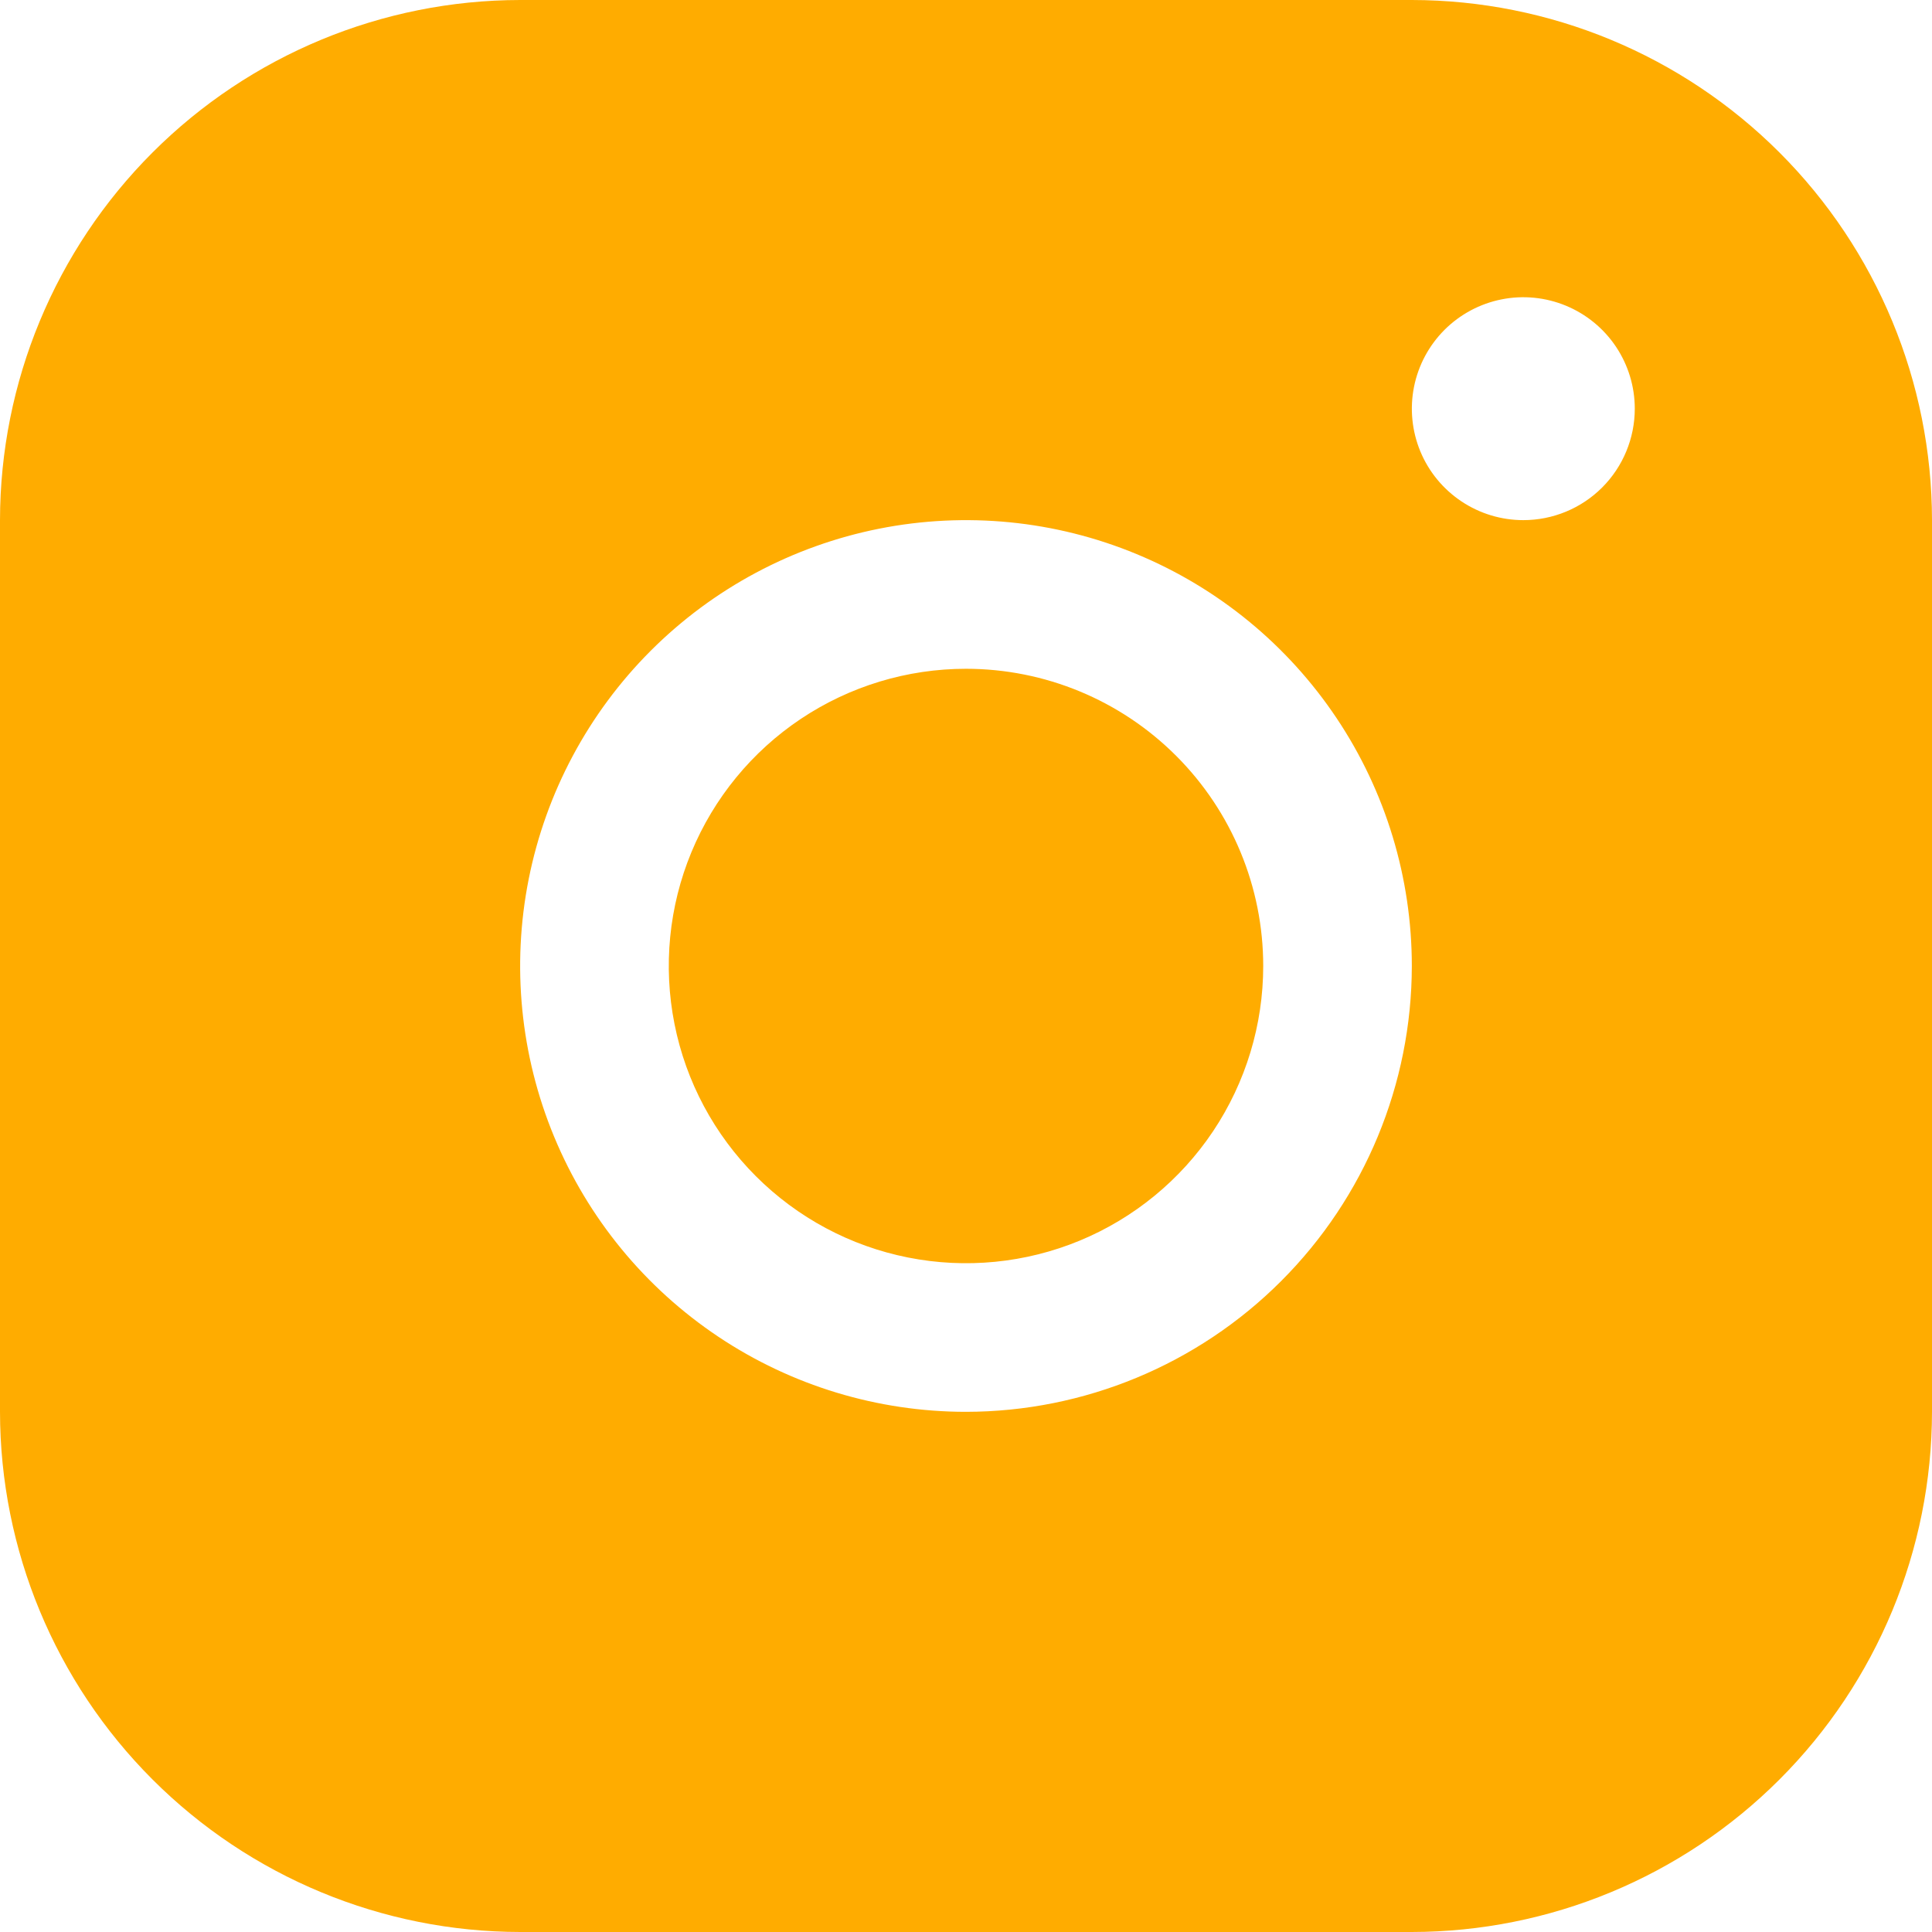 <?xml version="1.0" encoding="UTF-8"?> <svg xmlns="http://www.w3.org/2000/svg" width="50" height="50" viewBox="0 0 50 50" fill="none"> <path d="M36.538 0H13.461C9.892 0.004 6.471 1.423 3.947 3.947C1.423 6.471 0.004 9.892 0 13.461V36.538C0.004 40.108 1.423 43.529 3.947 46.053C6.471 48.577 9.892 49.996 13.461 50H36.538C40.108 49.996 43.529 48.577 46.053 46.053C48.577 43.529 49.996 40.108 50 36.538V13.461C49.996 9.892 48.577 6.471 46.053 3.947C43.529 1.423 40.108 0.004 36.538 0ZM25 36.538C22.718 36.538 20.487 35.862 18.59 34.594C16.692 33.326 15.213 31.524 14.34 29.416C13.466 27.307 13.238 24.987 13.683 22.749C14.129 20.511 15.227 18.455 16.841 16.841C18.455 15.227 20.511 14.129 22.749 13.683C24.987 13.238 27.307 13.466 29.416 14.34C31.524 15.213 33.326 16.692 34.594 18.59C35.862 20.487 36.538 22.718 36.538 25C36.535 28.059 35.319 30.992 33.155 33.155C30.992 35.319 28.059 36.535 25 36.538ZM39.423 13.461C38.853 13.461 38.295 13.292 37.821 12.975C37.346 12.658 36.976 12.208 36.758 11.681C36.54 11.154 36.483 10.574 36.594 10.014C36.705 9.455 36.98 8.941 37.383 8.537C37.787 8.134 38.301 7.859 38.86 7.748C39.42 7.636 40 7.694 40.527 7.912C41.054 8.13 41.505 8.5 41.822 8.974C42.139 9.449 42.308 10.006 42.308 10.577C42.308 11.342 42.004 12.076 41.463 12.617C40.922 13.158 40.188 13.461 39.423 13.461ZM32.692 25C32.692 26.521 32.241 28.009 31.396 29.274C30.551 30.539 29.349 31.525 27.944 32.107C26.538 32.689 24.991 32.841 23.499 32.544C22.007 32.248 20.637 31.515 19.561 30.439C18.485 29.363 17.752 27.993 17.456 26.501C17.159 25.009 17.311 23.462 17.893 22.056C18.475 20.651 19.461 19.449 20.726 18.604C21.991 17.759 23.479 17.308 25 17.308C27.04 17.308 28.997 18.118 30.439 19.561C31.882 21.003 32.692 22.96 32.692 25Z" fill="#FFAC00"></path> </svg> 